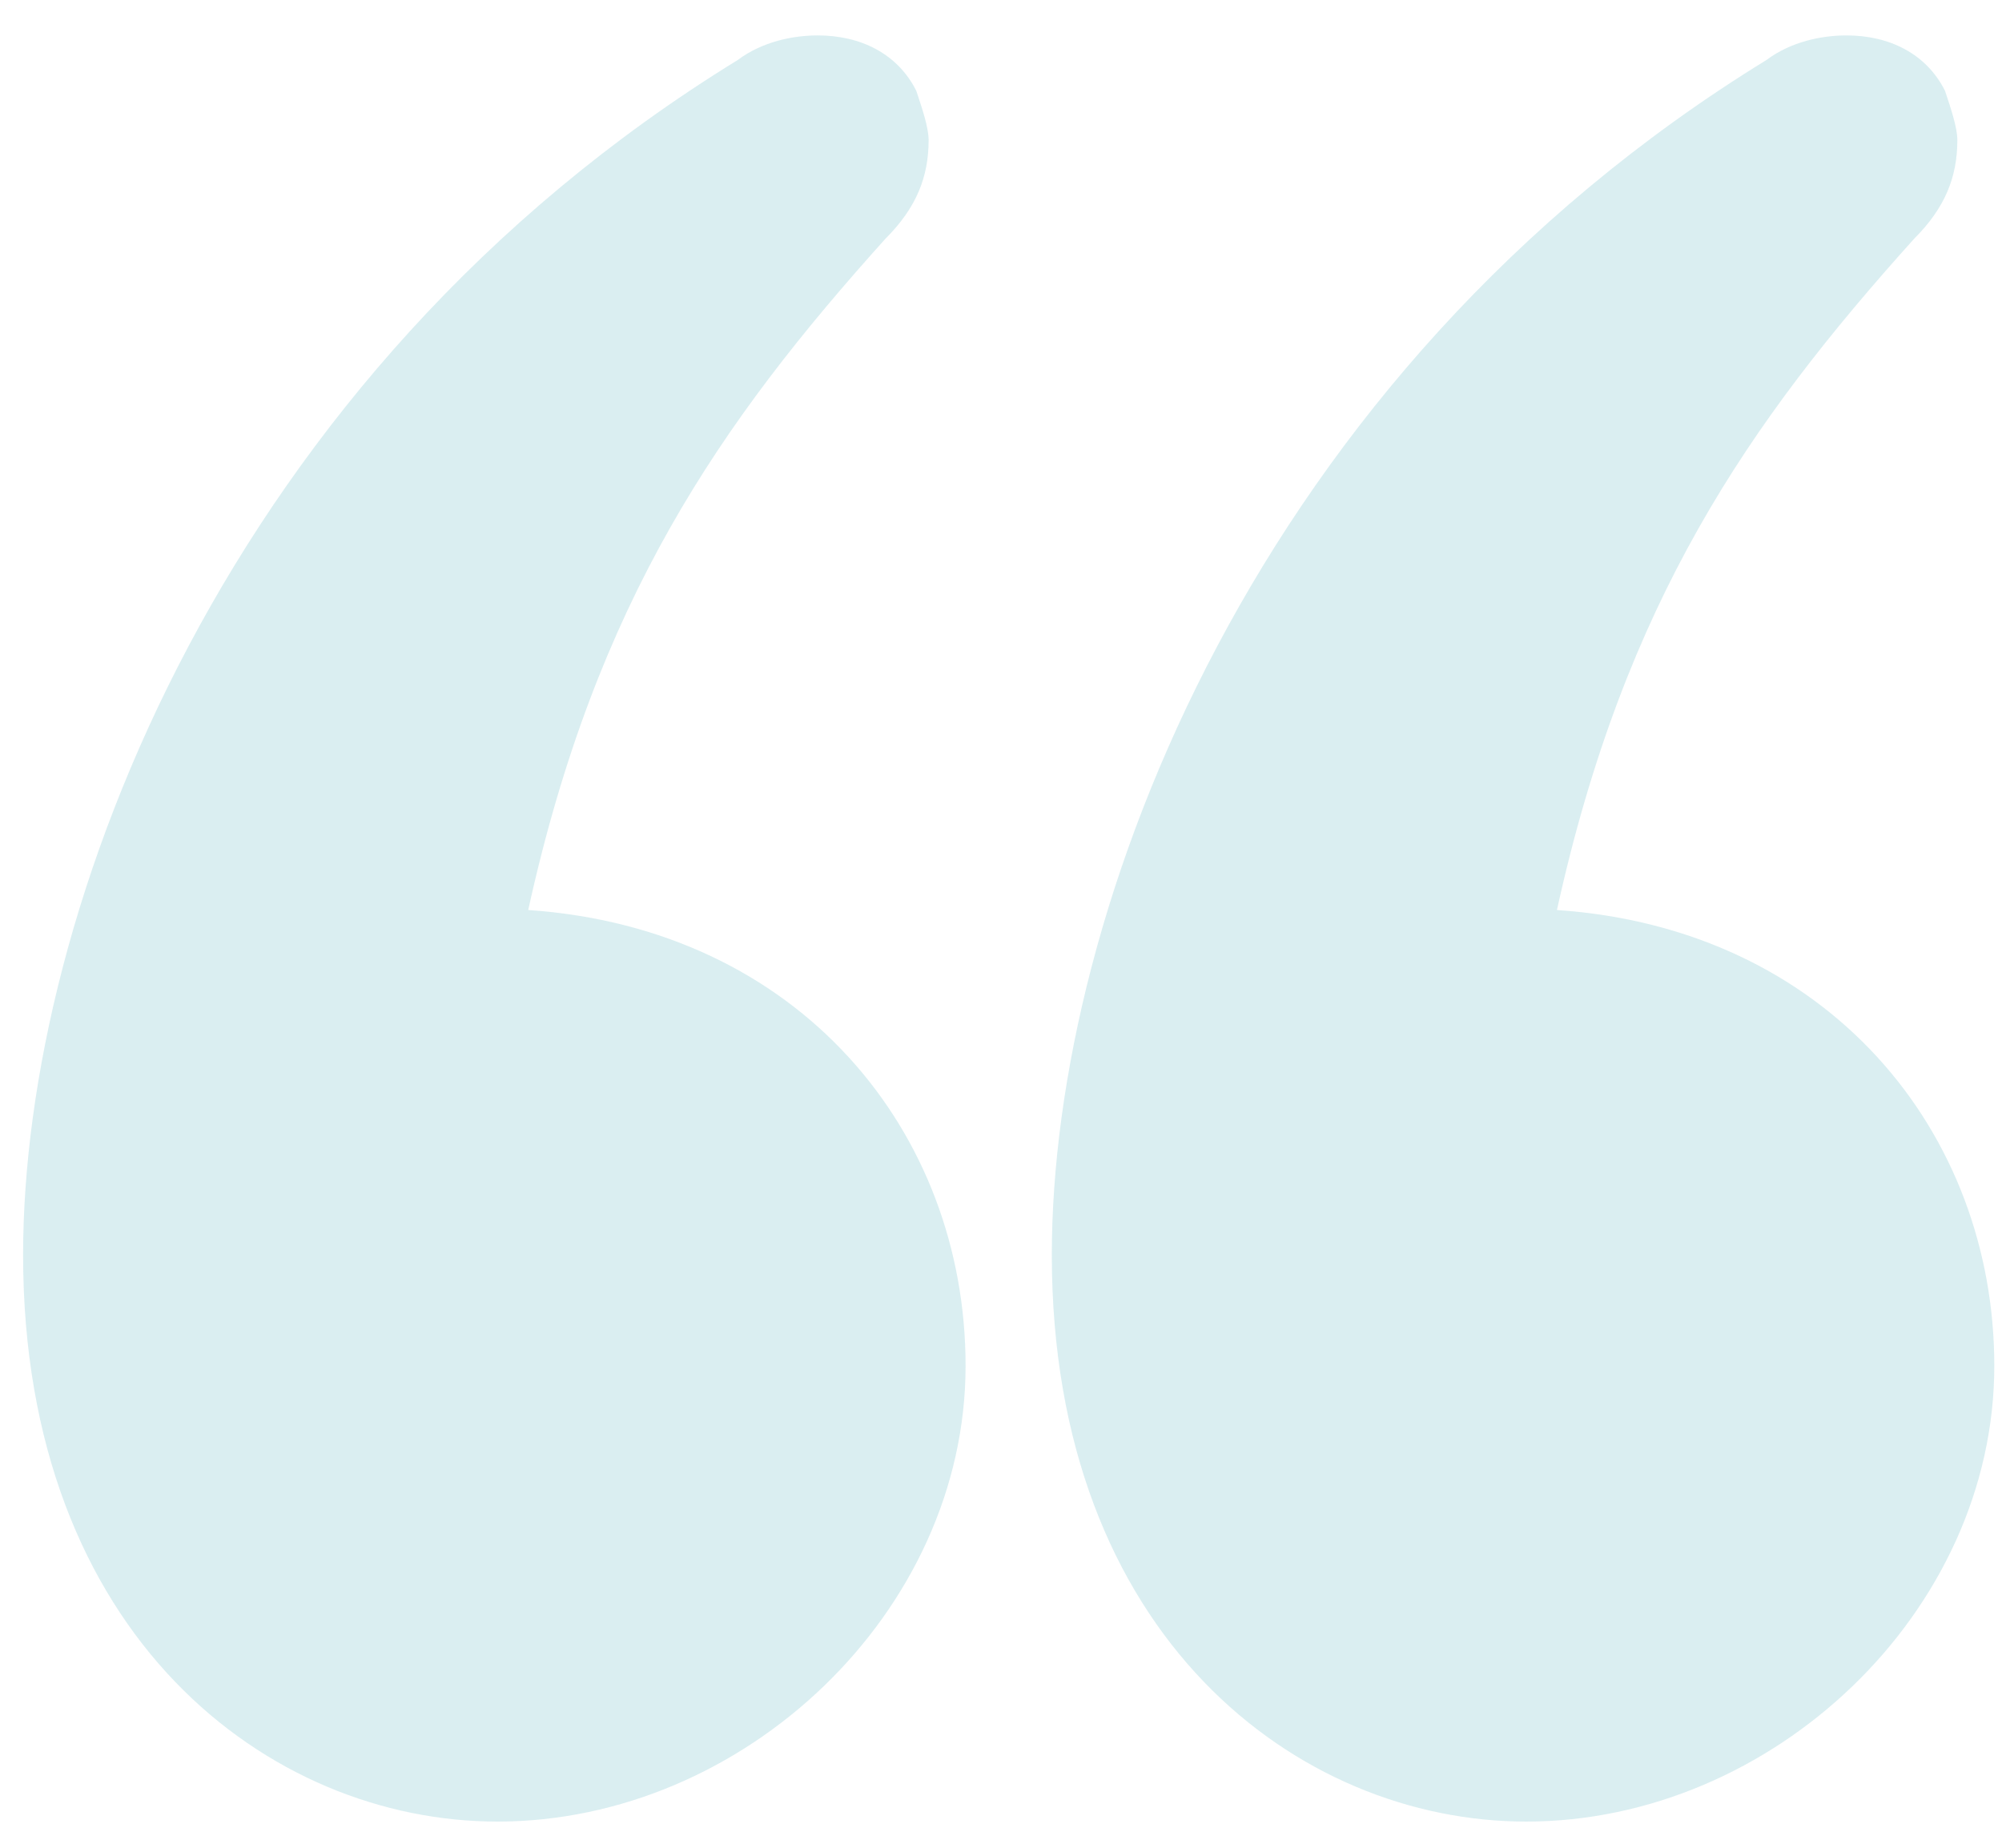 <svg width="52" height="48" viewBox="0 0 52 48" fill="none" xmlns="http://www.w3.org/2000/svg">
<path opacity="0.2" d="M39.64 47.32C33.72 47.32 27.32 42.52 27.32 32.6C27.32 23.64 32.6 9.72 45.88 1.56C46.52 1.08 47.32 0.92 47.96 0.92C49.08 0.92 50.04 1.4 50.52 2.36C50.68 2.84 50.84 3.32 50.84 3.64C50.84 4.6 50.52 5.4 49.72 6.2C45.4 11 42.2 15.64 40.44 23.64C47.48 24.12 51.8 29.4 51.8 35.48C51.8 41.88 46.04 47.32 39.64 47.32ZM12.92 47.32C7 47.32 0.6 42.52 0.6 32.6C0.6 23.64 5.88 9.72 19.16 1.56C19.8 1.08 20.6 0.92 21.24 0.92C22.36 0.92 23.32 1.4 23.8 2.36C23.96 2.84 24.12 3.32 24.12 3.64C24.12 4.6 23.8 5.4 23 6.2C18.68 11 15.48 15.64 13.72 23.64C20.76 24.12 25.08 29.4 25.08 35.48C25.08 41.88 19.32 47.32 12.92 47.32Z" fill="#48ABBB"/>
</svg>
